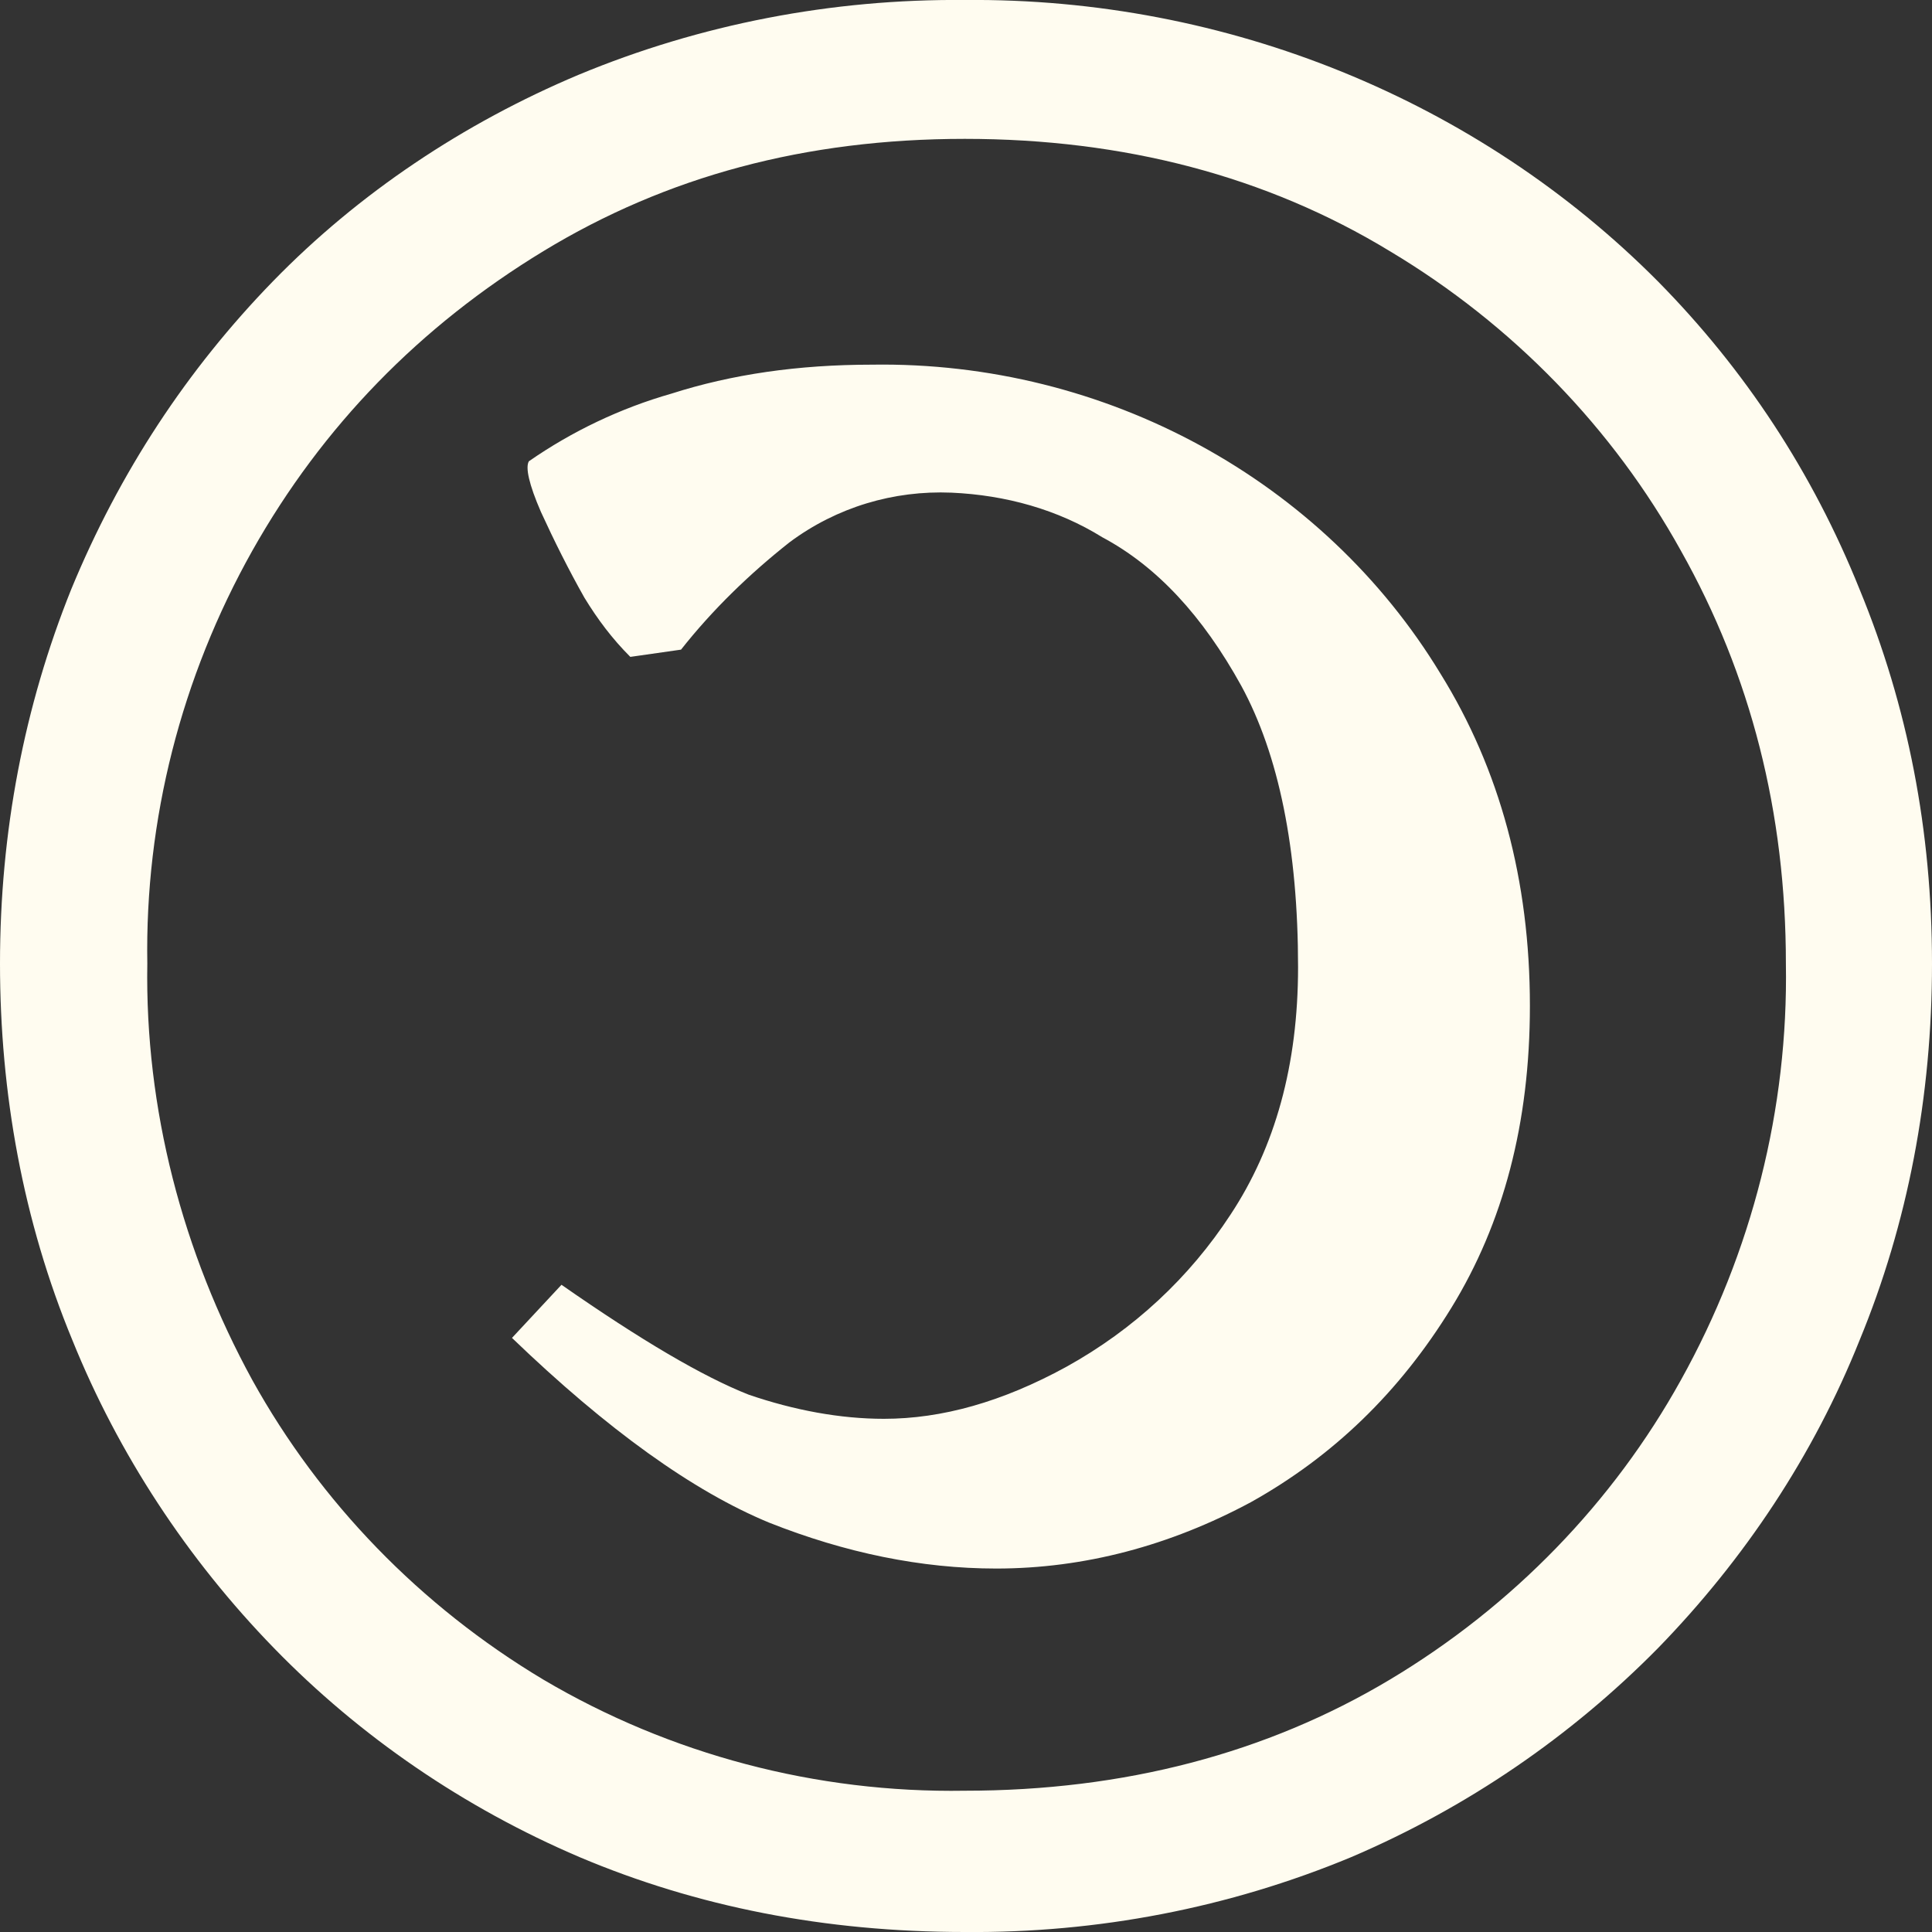 <?xml version="1.0" encoding="UTF-8"?>
<svg id="Layer_1" data-name="Layer 1" xmlns="http://www.w3.org/2000/svg" viewBox="0 0 16 16">
  <rect x="0" y="0" width="16" height="16" fill="#333333" stroke="none"/>
  <defs>
    <style>
      .cls-1 {
        fill: #fffcf0;
        stroke-width: 0px;
      }
    </style>
  </defs>
  <path class="cls-1" d="M7.99,16c-1.16,0-2.22-.21-3.19-.62-.96-.41-1.82-1-2.53-1.73-.72-.74-1.29-1.61-1.67-2.55C.19,10.11,0,9.05,0,7.98,0,6.89.2,5.85.59,4.88c.4-.97.96-1.82,1.67-2.55.71-.73,1.58-1.31,2.53-1.71C5.8.2,6.89-.01,7.99,0c2.17-.02,4.25.83,5.74,2.33.72.73,1.28,1.58,1.67,2.55.4.97.6,2,.6,3.1s-.2,2.15-.6,3.12c-.38.95-.95,1.81-1.67,2.55-.72.73-1.58,1.32-2.54,1.73-1.01.42-2.1.63-3.2.62h0ZM8.25,12.99c-.62,0-1.25-.13-1.88-.38-.63-.26-1.34-.77-2.13-1.53l.41-.44c.66.46,1.17.76,1.55.91.38.13.76.2,1.12.2.48,0,.98-.14,1.51-.43.56-.31,1.02-.74,1.36-1.26.37-.56.56-1.24.56-2.05,0-.98-.16-1.76-.47-2.33-.32-.58-.7-.99-1.15-1.23-.37-.23-.8-.35-1.25-.37-.48-.02-.95.12-1.34.41-.33.26-.64.56-.9.89l-.42.06c-.15-.15-.27-.31-.38-.49-.13-.23-.25-.47-.36-.71-.1-.23-.13-.37-.1-.42.36-.25.76-.44,1.18-.56.5-.16,1.05-.24,1.66-.24,1.94-.03,3.74.96,4.71,2.56.49.79.74,1.71.74,2.75,0,.97-.22,1.8-.65,2.5-.43.7-.98,1.23-1.66,1.61-.67.36-1.38.55-2.11.55h0ZM7.99,14.83c1.32,0,2.5-.31,3.52-.92,1.02-.61,1.85-1.47,2.41-2.48.59-1.06.89-2.25.87-3.45,0-1.25-.29-2.39-.87-3.42-.56-1.01-1.39-1.87-2.41-2.48-1.02-.62-2.2-.93-3.52-.93s-2.47.31-3.49.93c-1.02.62-1.83,1.45-2.41,2.48-.59,1.05-.89,2.23-.87,3.42-.02,1.2.29,2.39.87,3.45.56,1.01,1.39,1.87,2.41,2.48,1.05.62,2.26.94,3.49.92Z"/>
</svg>
